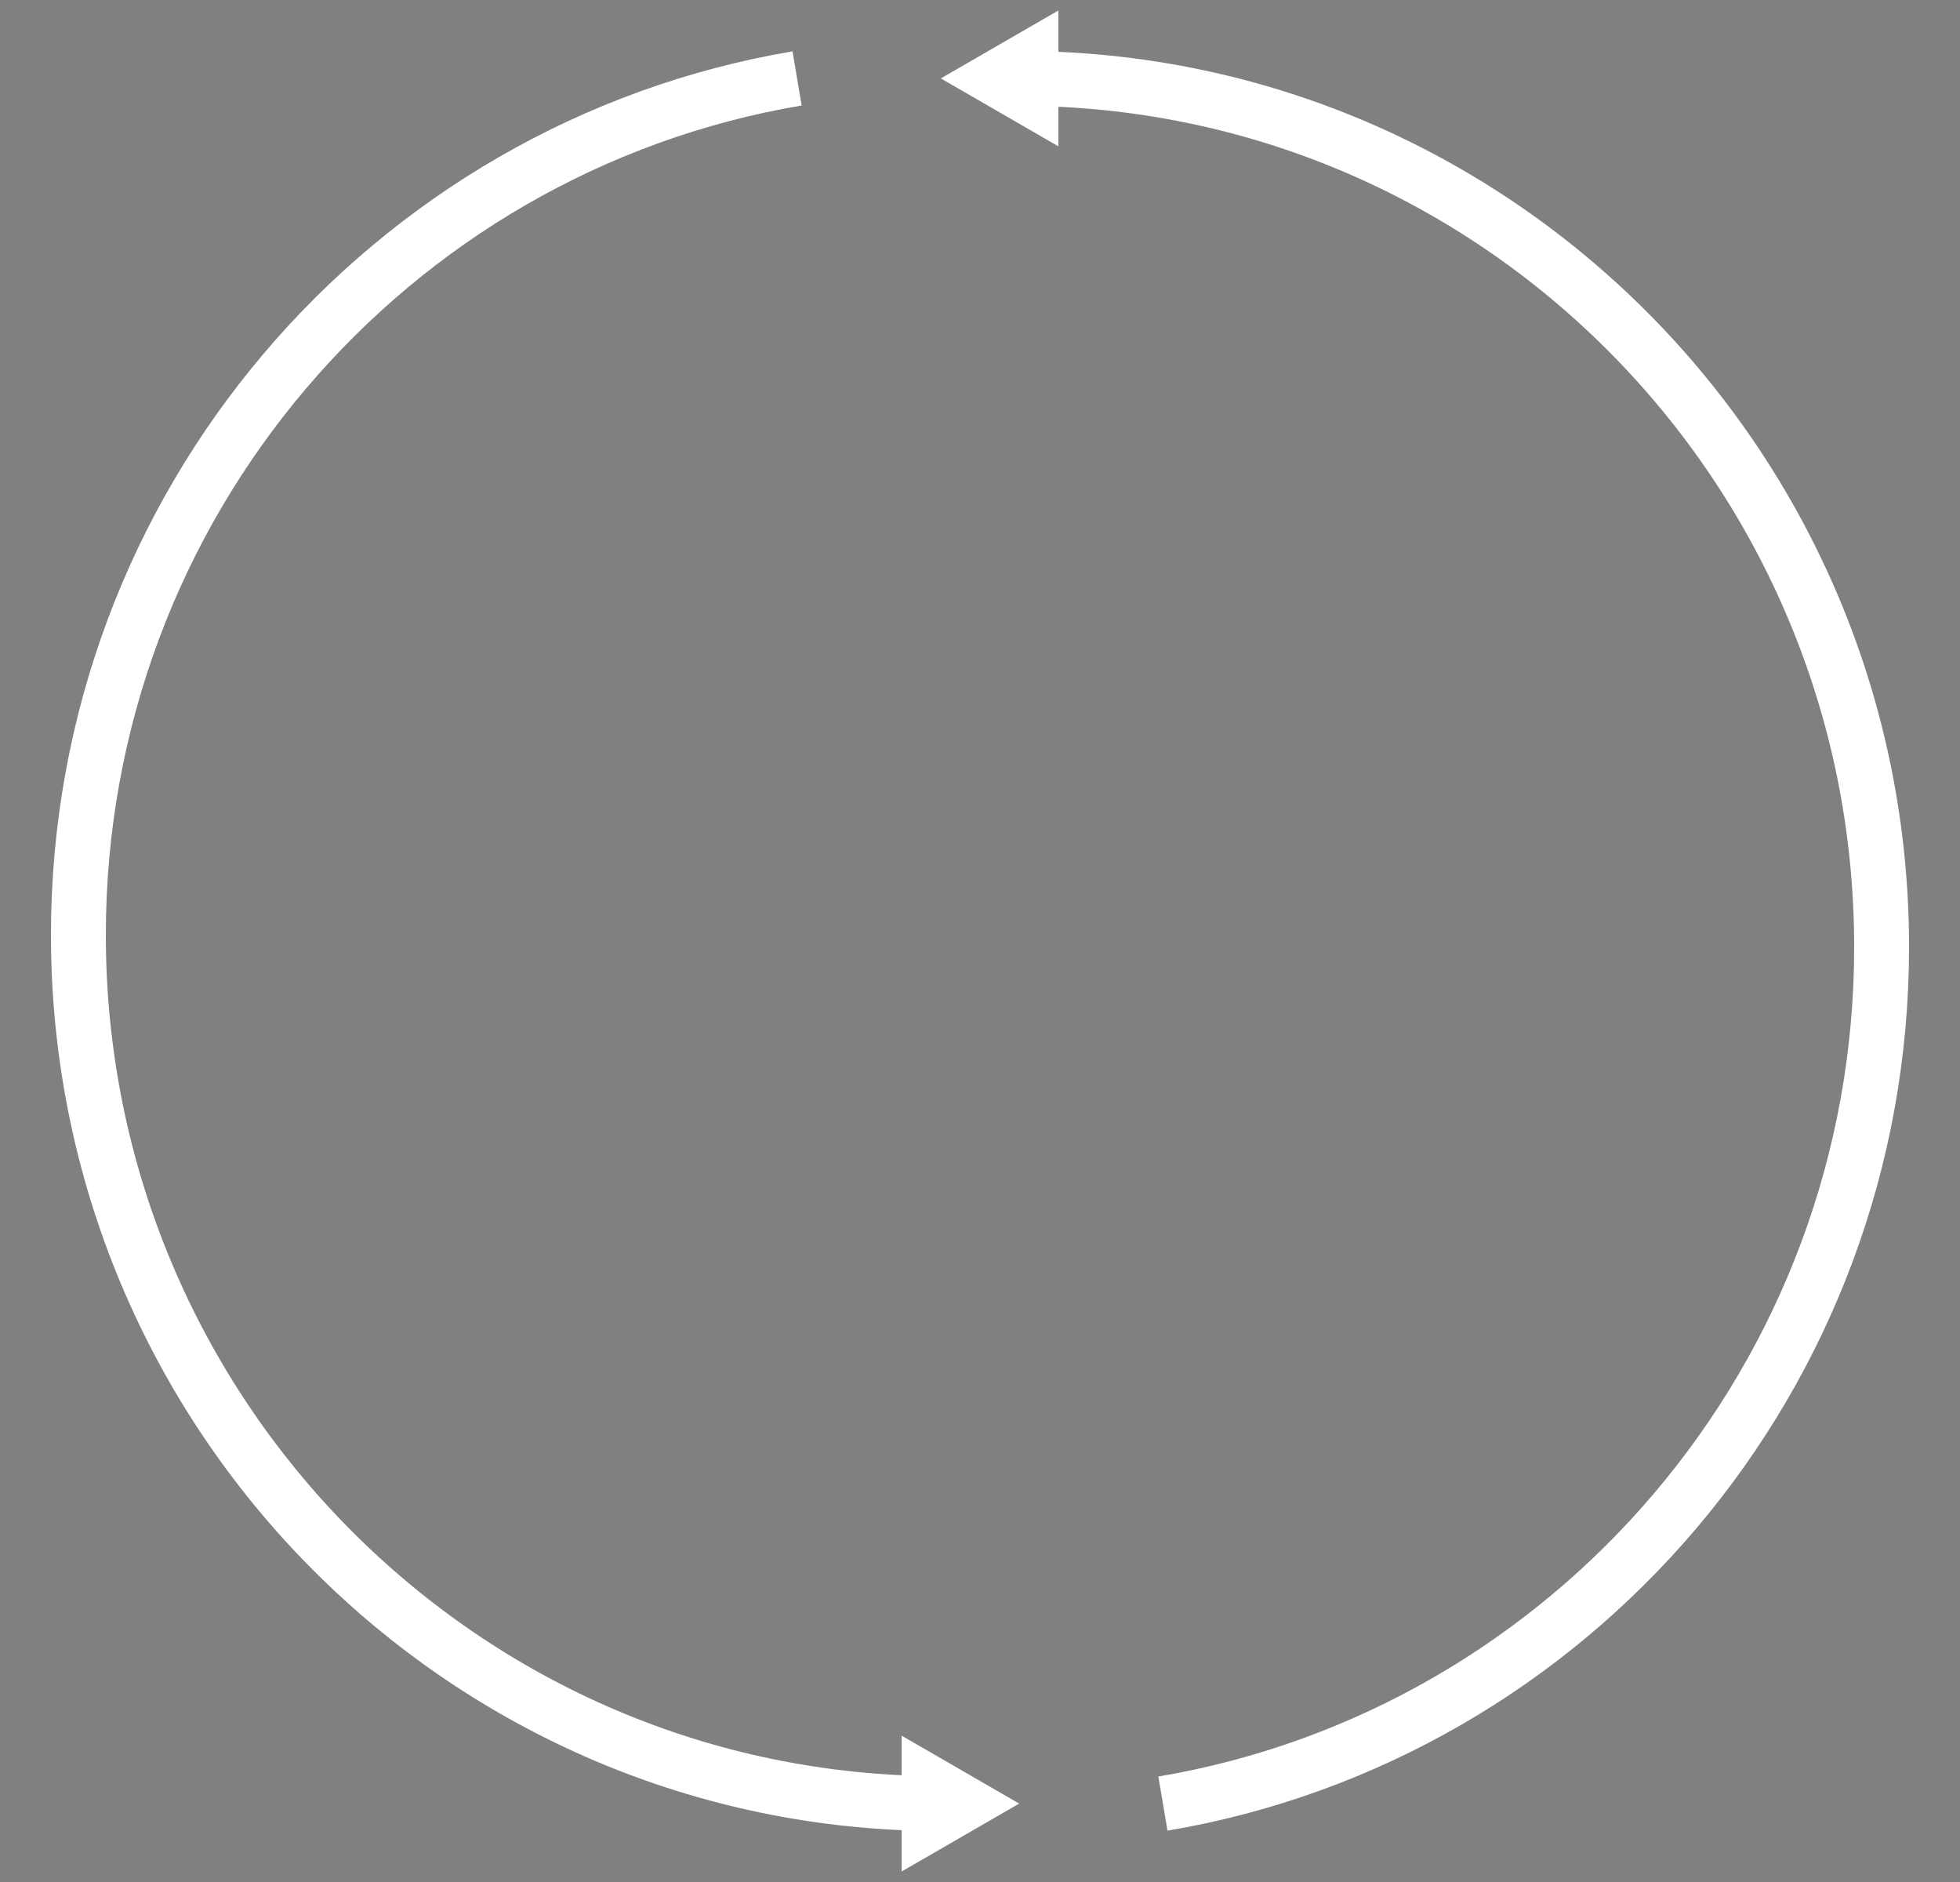 <svg xmlns="http://www.w3.org/2000/svg" fill="none" viewBox="0 0 25 24" height="24" width="25">
<rect x="0" y="0" width="25" height="24" fill="#808080" stroke="none"/>
<path stroke-width="0.7" stroke="white" d="M12 23C5.925 23 1 18.041 1 11.923C1 6.435 4.964 1.879 10.167 1"></path>
<path stroke-width="0.7" stroke="white" fill="black" d="M11.85 22.74L12.3 23L11.85 23.26L11.85 22.74Z"></path>
<path stroke-width="0.7" stroke="white" fill="black" d="M13.15 1.26L12.7 1L13.15 0.74L13.15 1.26Z"></path>
<path stroke-width="0.7" stroke="white" d="M13 1C19.075 1 24 5.959 24 12.077C24 17.565 20.036 22.121 14.833 23"></path>
</svg>
